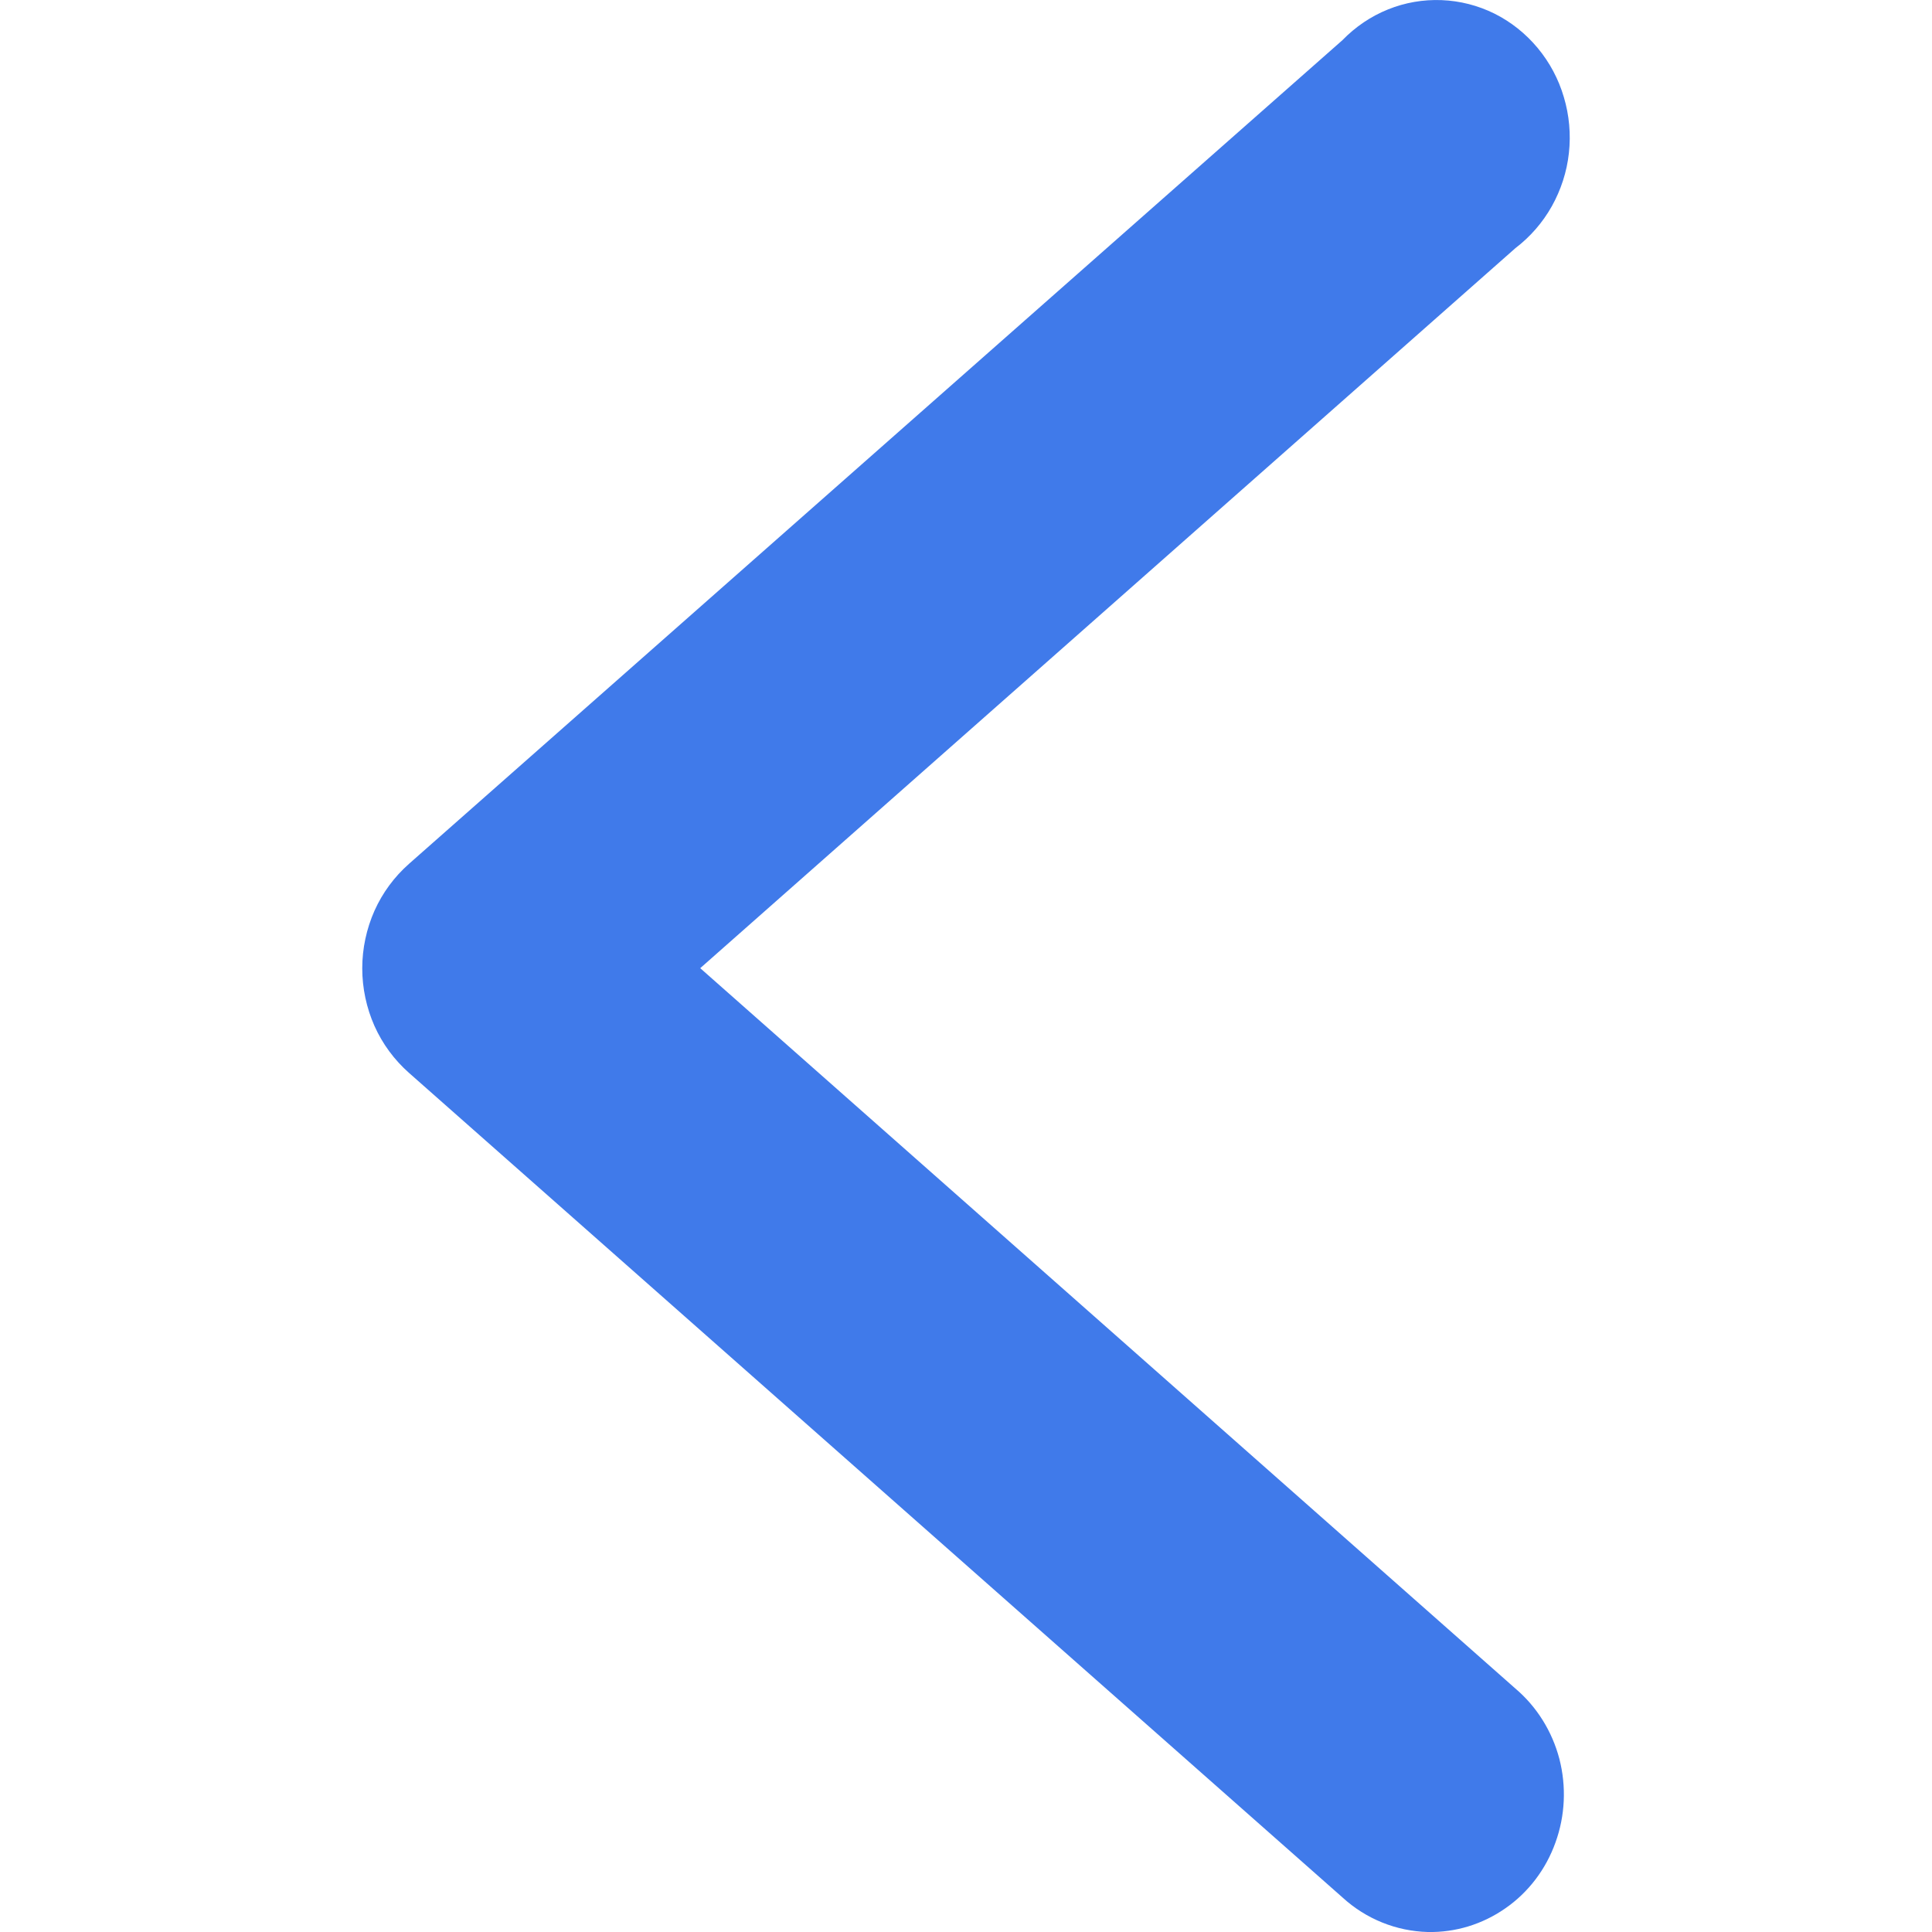 <?xml version="1.0" encoding="UTF-8"?>
<svg xmlns="http://www.w3.org/2000/svg" width="16" height="16" viewBox="0 0 16 16" fill="none">
  <g clip-path="url(#clip0_2813_791)">
    <path d="M11.824 16C12.053 16.005 12.278 15.936 12.468 15.803C12.658 15.671 12.803 15.48 12.882 15.258C12.962 15.037 12.973 14.795 12.914 14.566C12.854 14.338 12.727 14.134 12.55 13.984L5.799 8.018L12.55 2.055C12.672 1.962 12.775 1.844 12.851 1.709C12.927 1.573 12.976 1.423 12.993 1.267C13.01 1.112 12.996 0.954 12.951 0.804C12.907 0.654 12.833 0.516 12.734 0.397C12.635 0.278 12.513 0.181 12.377 0.113C12.24 0.045 12.091 0.007 11.939 0.001C11.787 -0.005 11.636 0.021 11.495 0.078C11.353 0.135 11.225 0.222 11.117 0.333L3.387 7.154C3.266 7.261 3.168 7.393 3.101 7.543C3.035 7.692 3 7.855 3 8.019C3 8.184 3.035 8.347 3.101 8.496C3.168 8.646 3.266 8.778 3.387 8.885L11.117 15.713C11.312 15.892 11.563 15.993 11.824 16Z" fill="#407AEA"></path>
  </g>
  <defs>
    <clipPath id="clip0_2813_791">
      <rect width="16" height="16" fill="white" transform="translate(16 16) rotate(-180)"></rect>
    </clipPath>
  </defs>
</svg>
